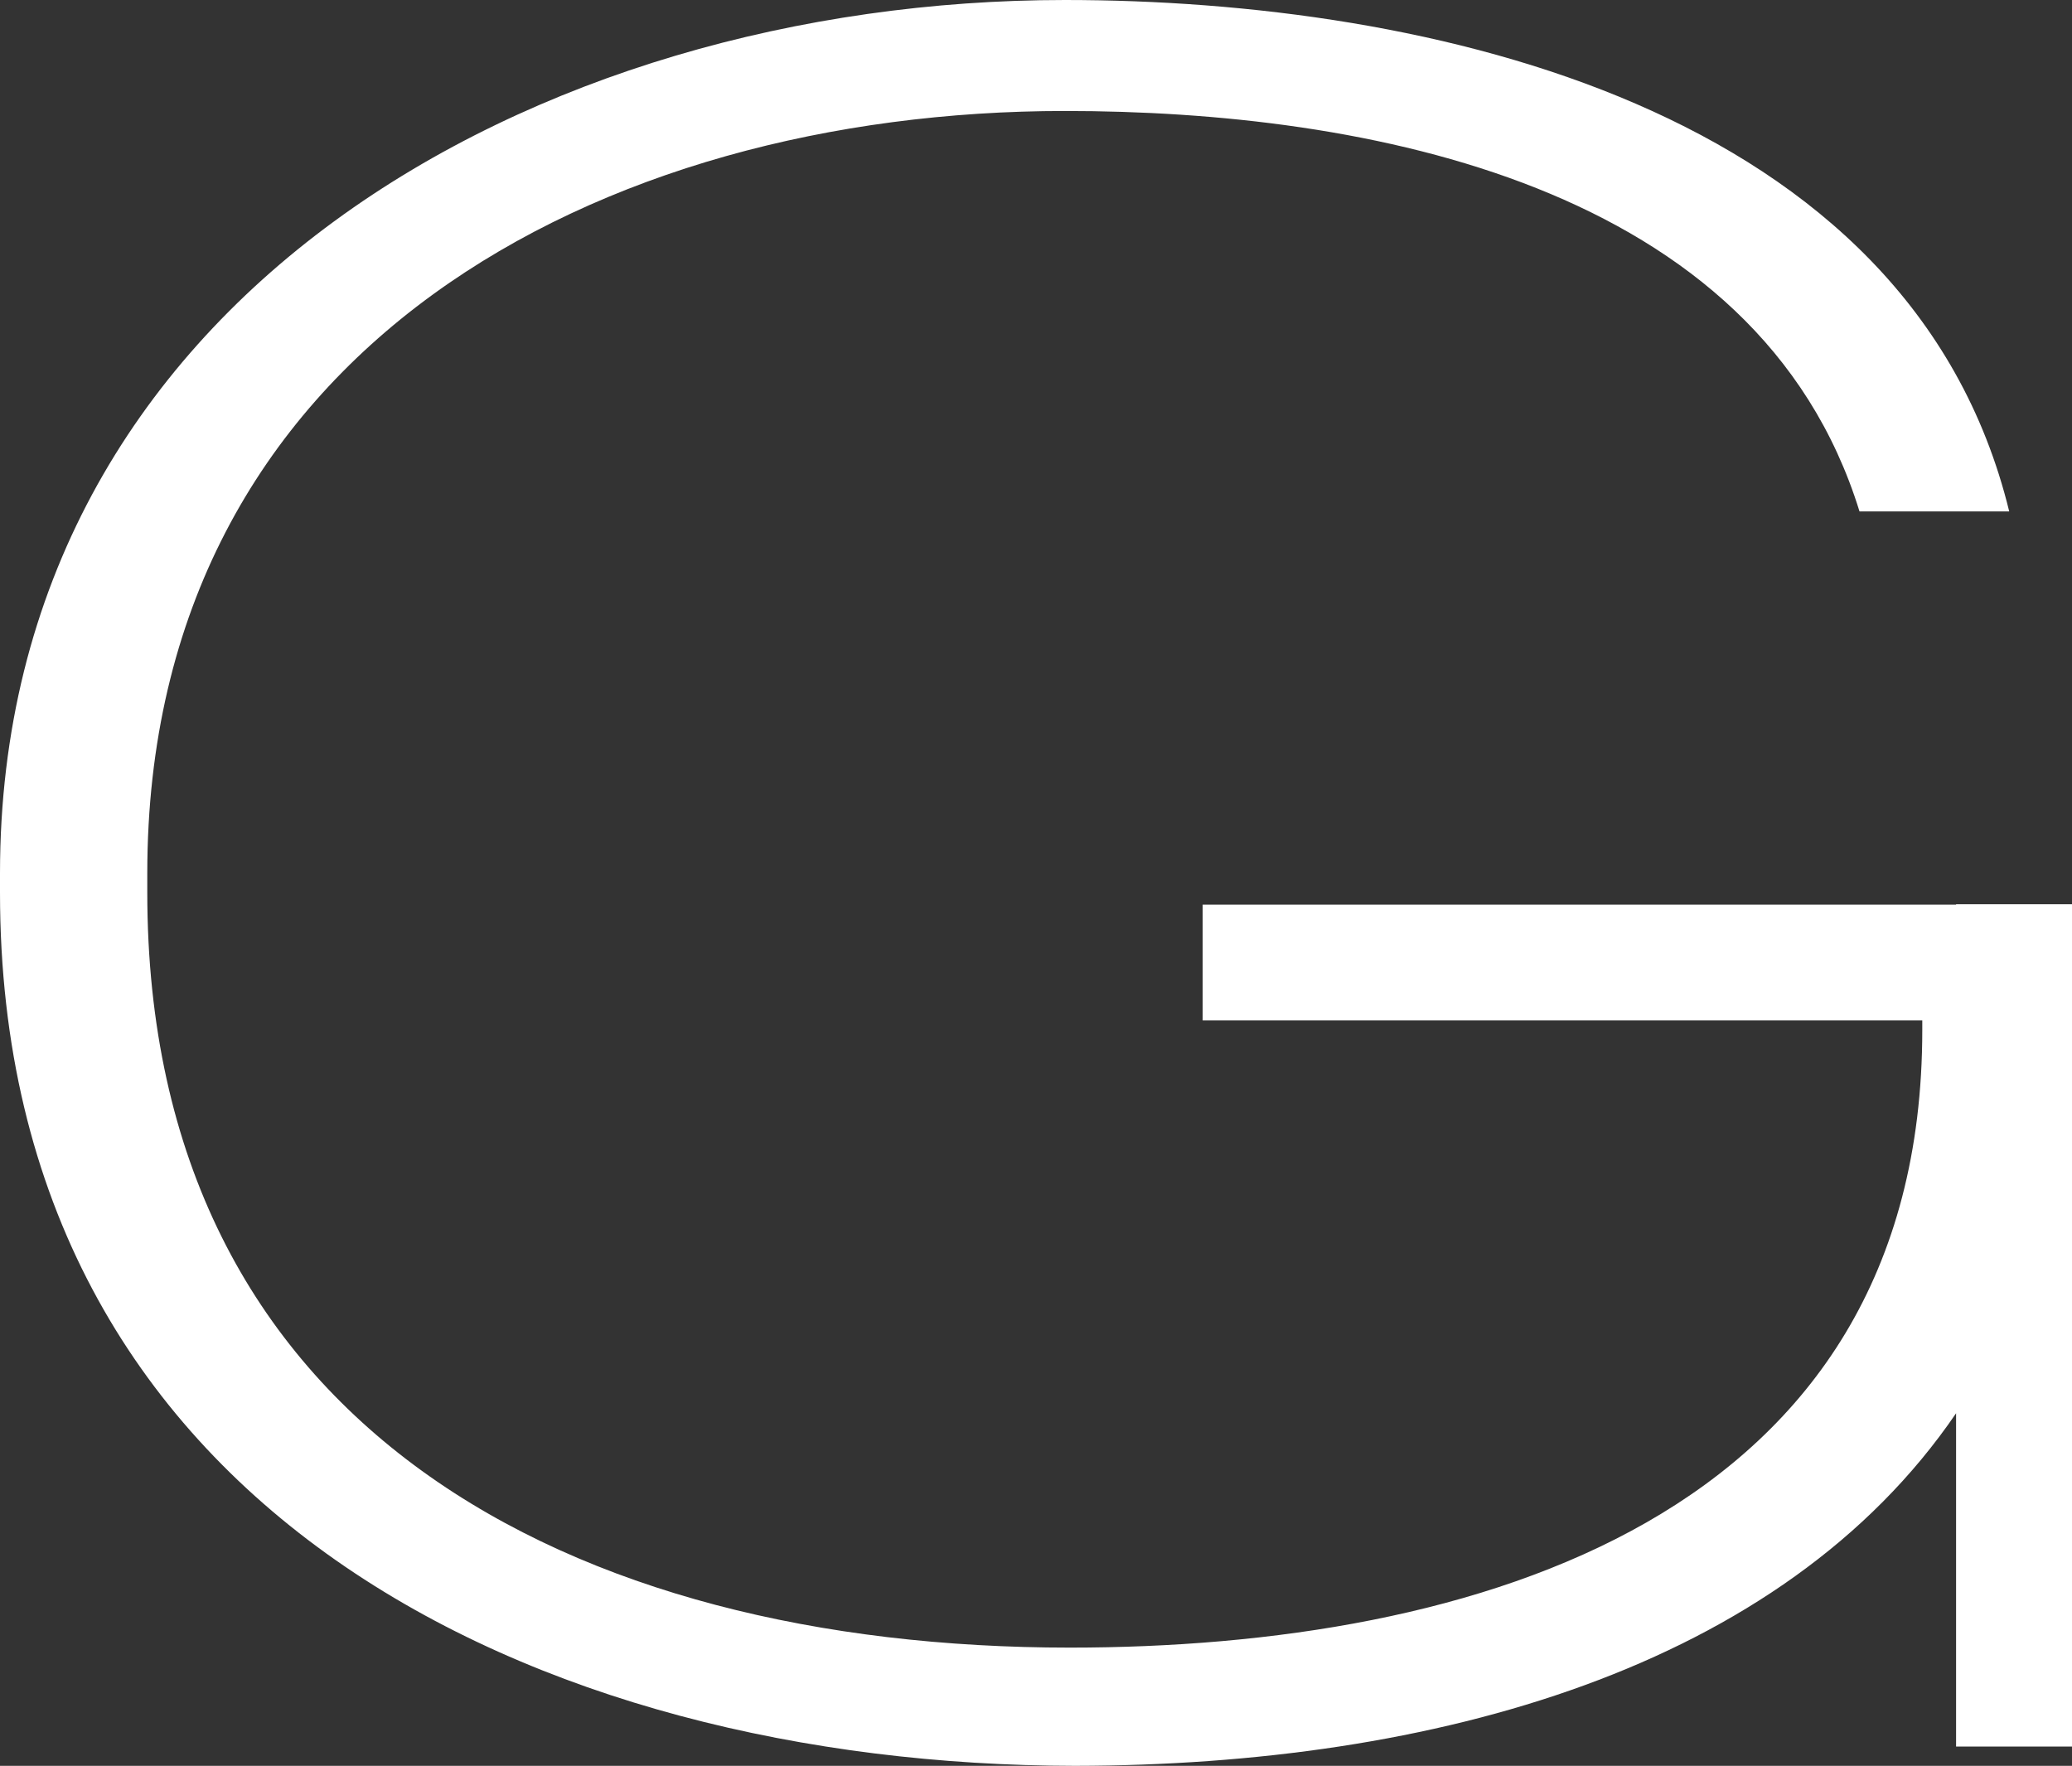 <?xml version="1.0" encoding="UTF-8"?>
<svg width="237px" height="202px" viewBox="0 0 237 202" version="1.1" xmlns="http://www.w3.org/2000/svg" xmlns:xlink="http://www.w3.org/1999/xlink">
    <rect x="0" y="0" width="237" height="202" fill="#333333" stroke="none"/>
    <!-- Generator: Sketch 63.1 (92452) - https://sketch.com -->
    <title>img_g_white</title>
    <desc>Created with Sketch.</desc>
    <g id="Web" stroke="none" stroke-width="1" fill="none" fill-rule="evenodd">
        <g id="KSG-Landing-Page" transform="translate(-250, -599)" fill="#FFFFFF">
            <g id="Stage-1-Slider">
                <path d="M473.741,702.485 L387.563,702.485 L387.563,715.731 L469.875,715.731 L469.875,716.829 C469.875,772.855 418.225,787.476 372.366,787.476 C315.469,787.476 266.847,762.369 266.847,701.105 L266.847,698.895 C266.847,638.742 318.784,611.695 371.815,611.695 C406.07,611.695 451.094,619.971 462.694,657.504 L479.819,657.504 C468.493,611.144 413.251,599 371.815,599 C311.32,599 250,633.217 250,698.895 L250,701.105 C250,771.65 311.436,800.919 372.952,801 C413.952,800.944 453.78,789.92 473.741,760.668 L473.741,798.791 L487,798.791 L487,713.795 L487,702.485 L487,702.442 L473.741,702.442 L473.741,702.485 Z" id="img_g_white"></path>
            </g>
        </g>
    </g>
</svg>